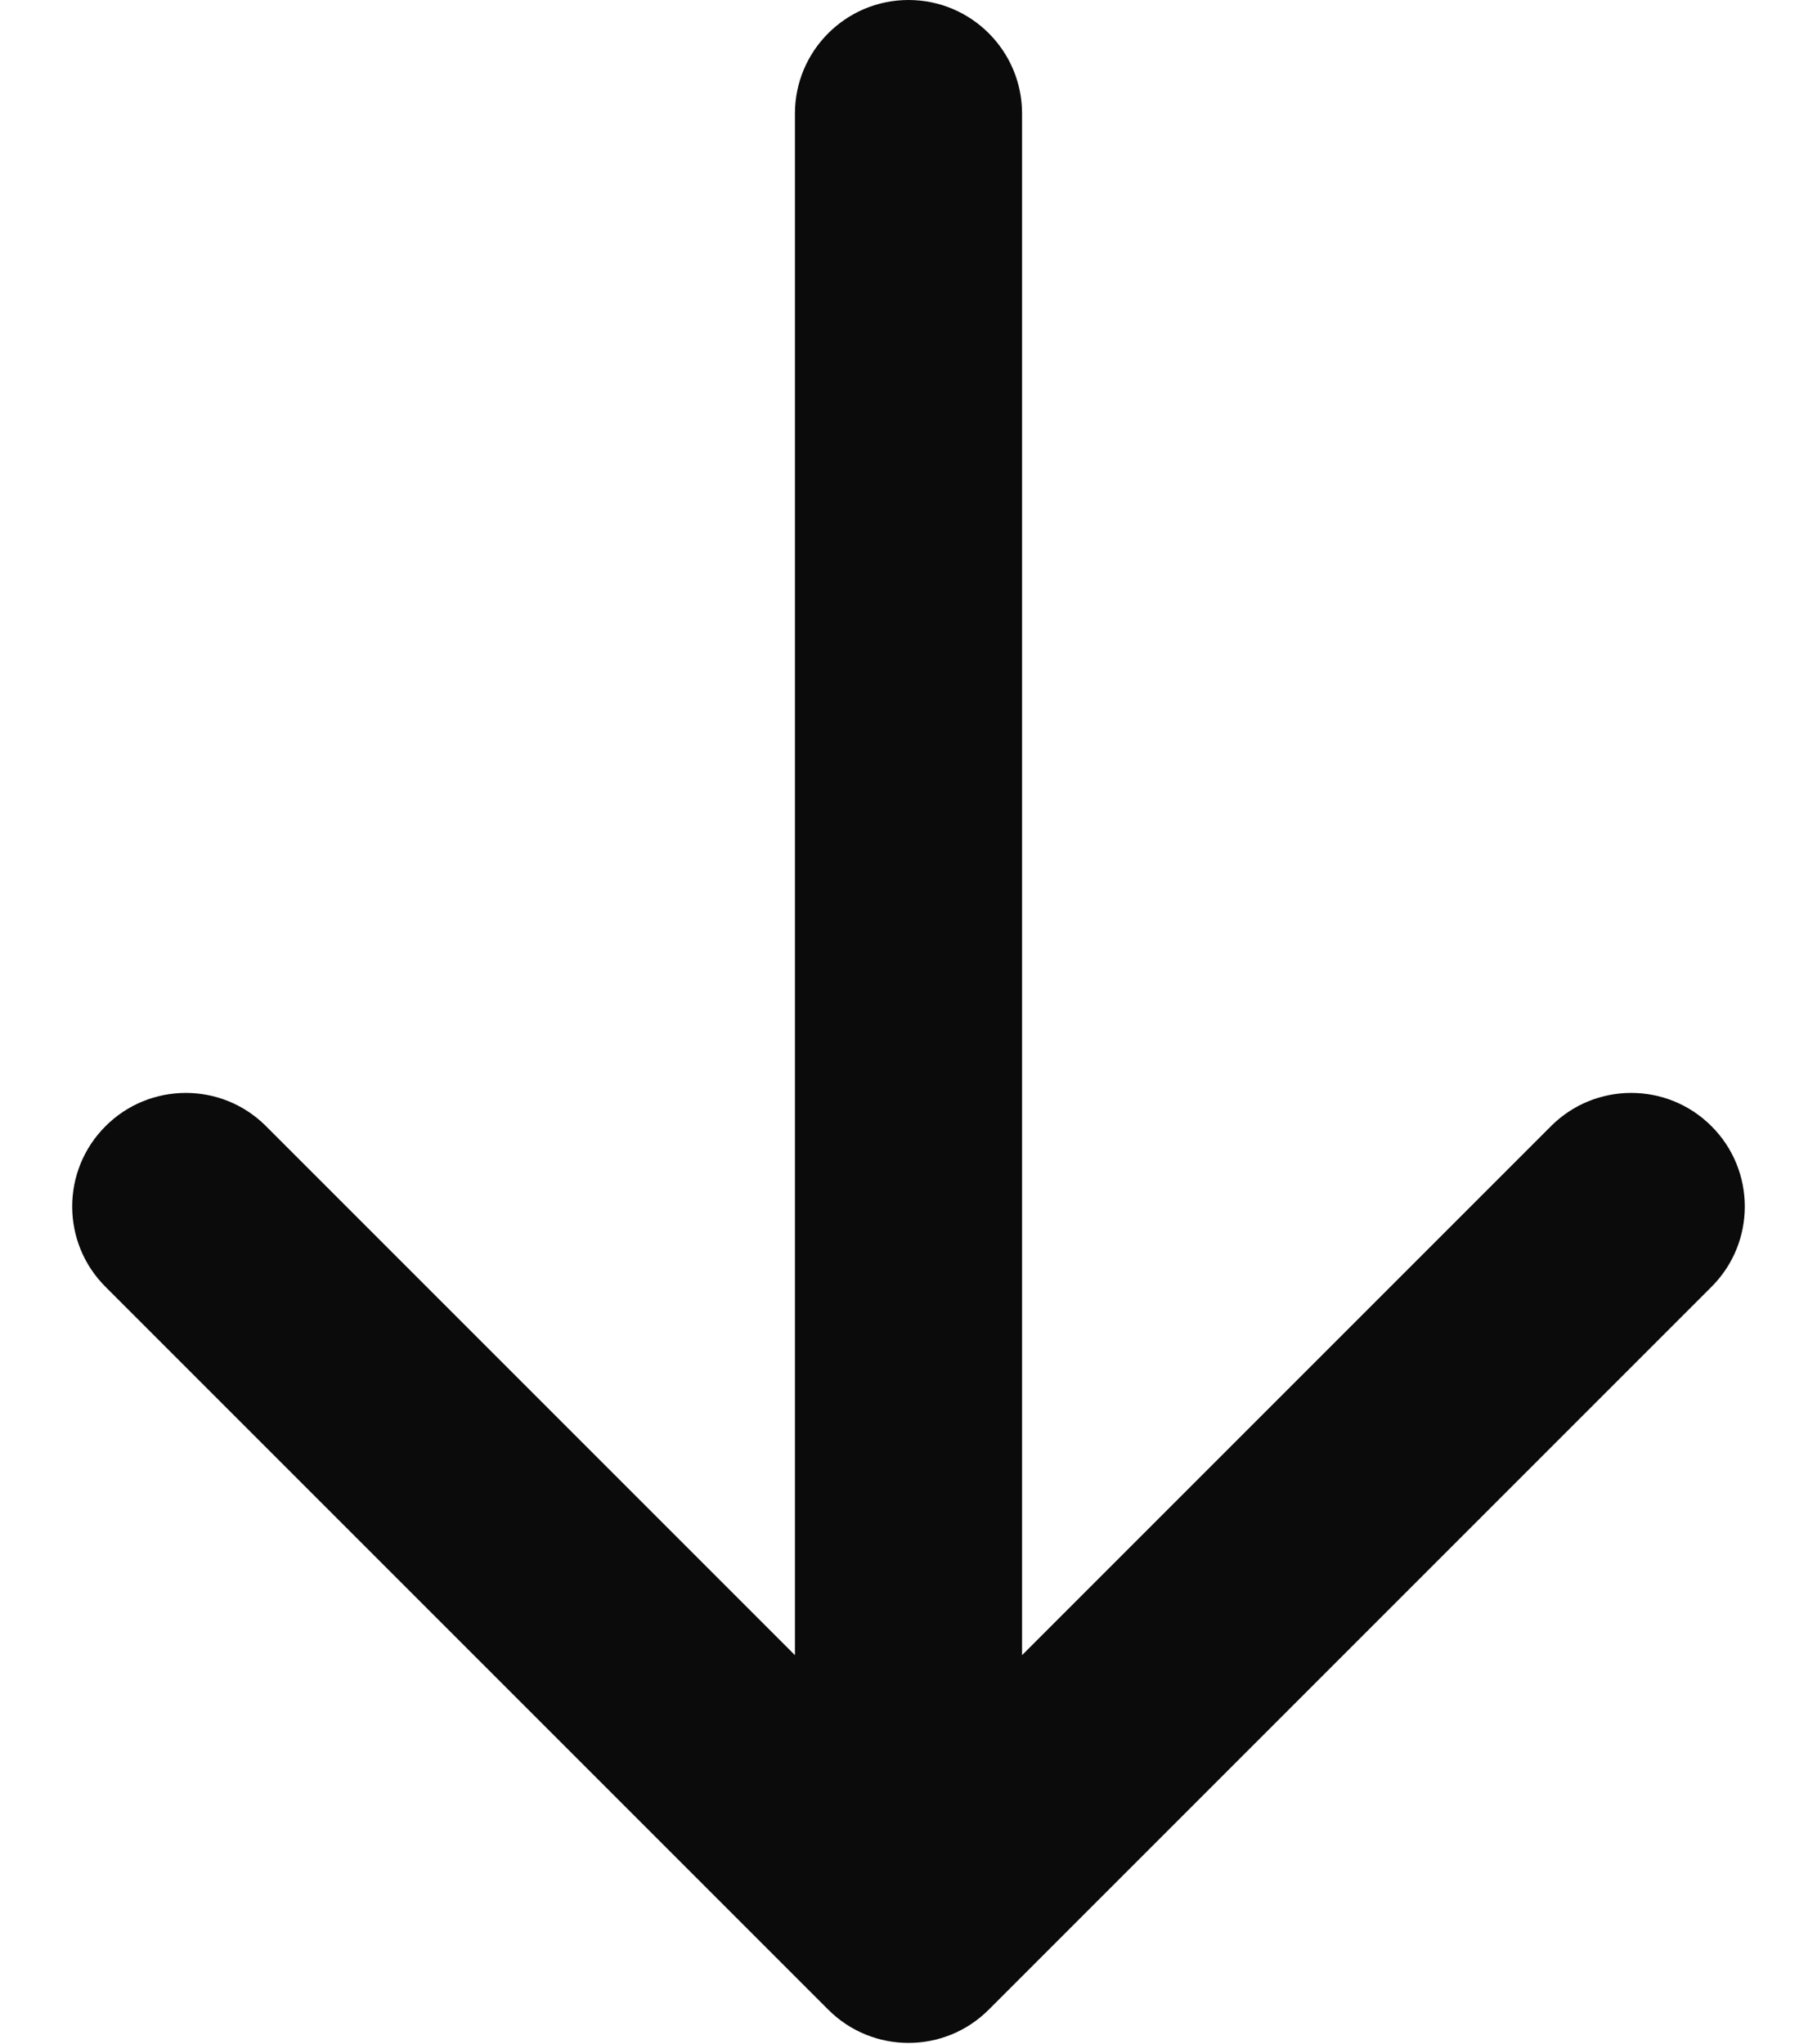<svg width="16" height="18" viewBox="0 0 16 18" fill="none" xmlns="http://www.w3.org/2000/svg">
<path d="M9 1C9 0.448 8.552 -0 8 -0C7.448 -0 7 0.448 7 1L9 1ZM7.293 17.694C7.683 18.085 8.317 18.085 8.707 17.694L15.071 11.33C15.462 10.94 15.462 10.306 15.071 9.916C14.681 9.525 14.047 9.525 13.657 9.916L8 15.573L2.343 9.916C1.953 9.525 1.319 9.525 0.929 9.916C0.538 10.306 0.538 10.94 0.929 11.33L7.293 17.694ZM7 1L7 16.987L9 16.987L9 1L7 1Z" fill="#0B0B0B"/>
</svg>
